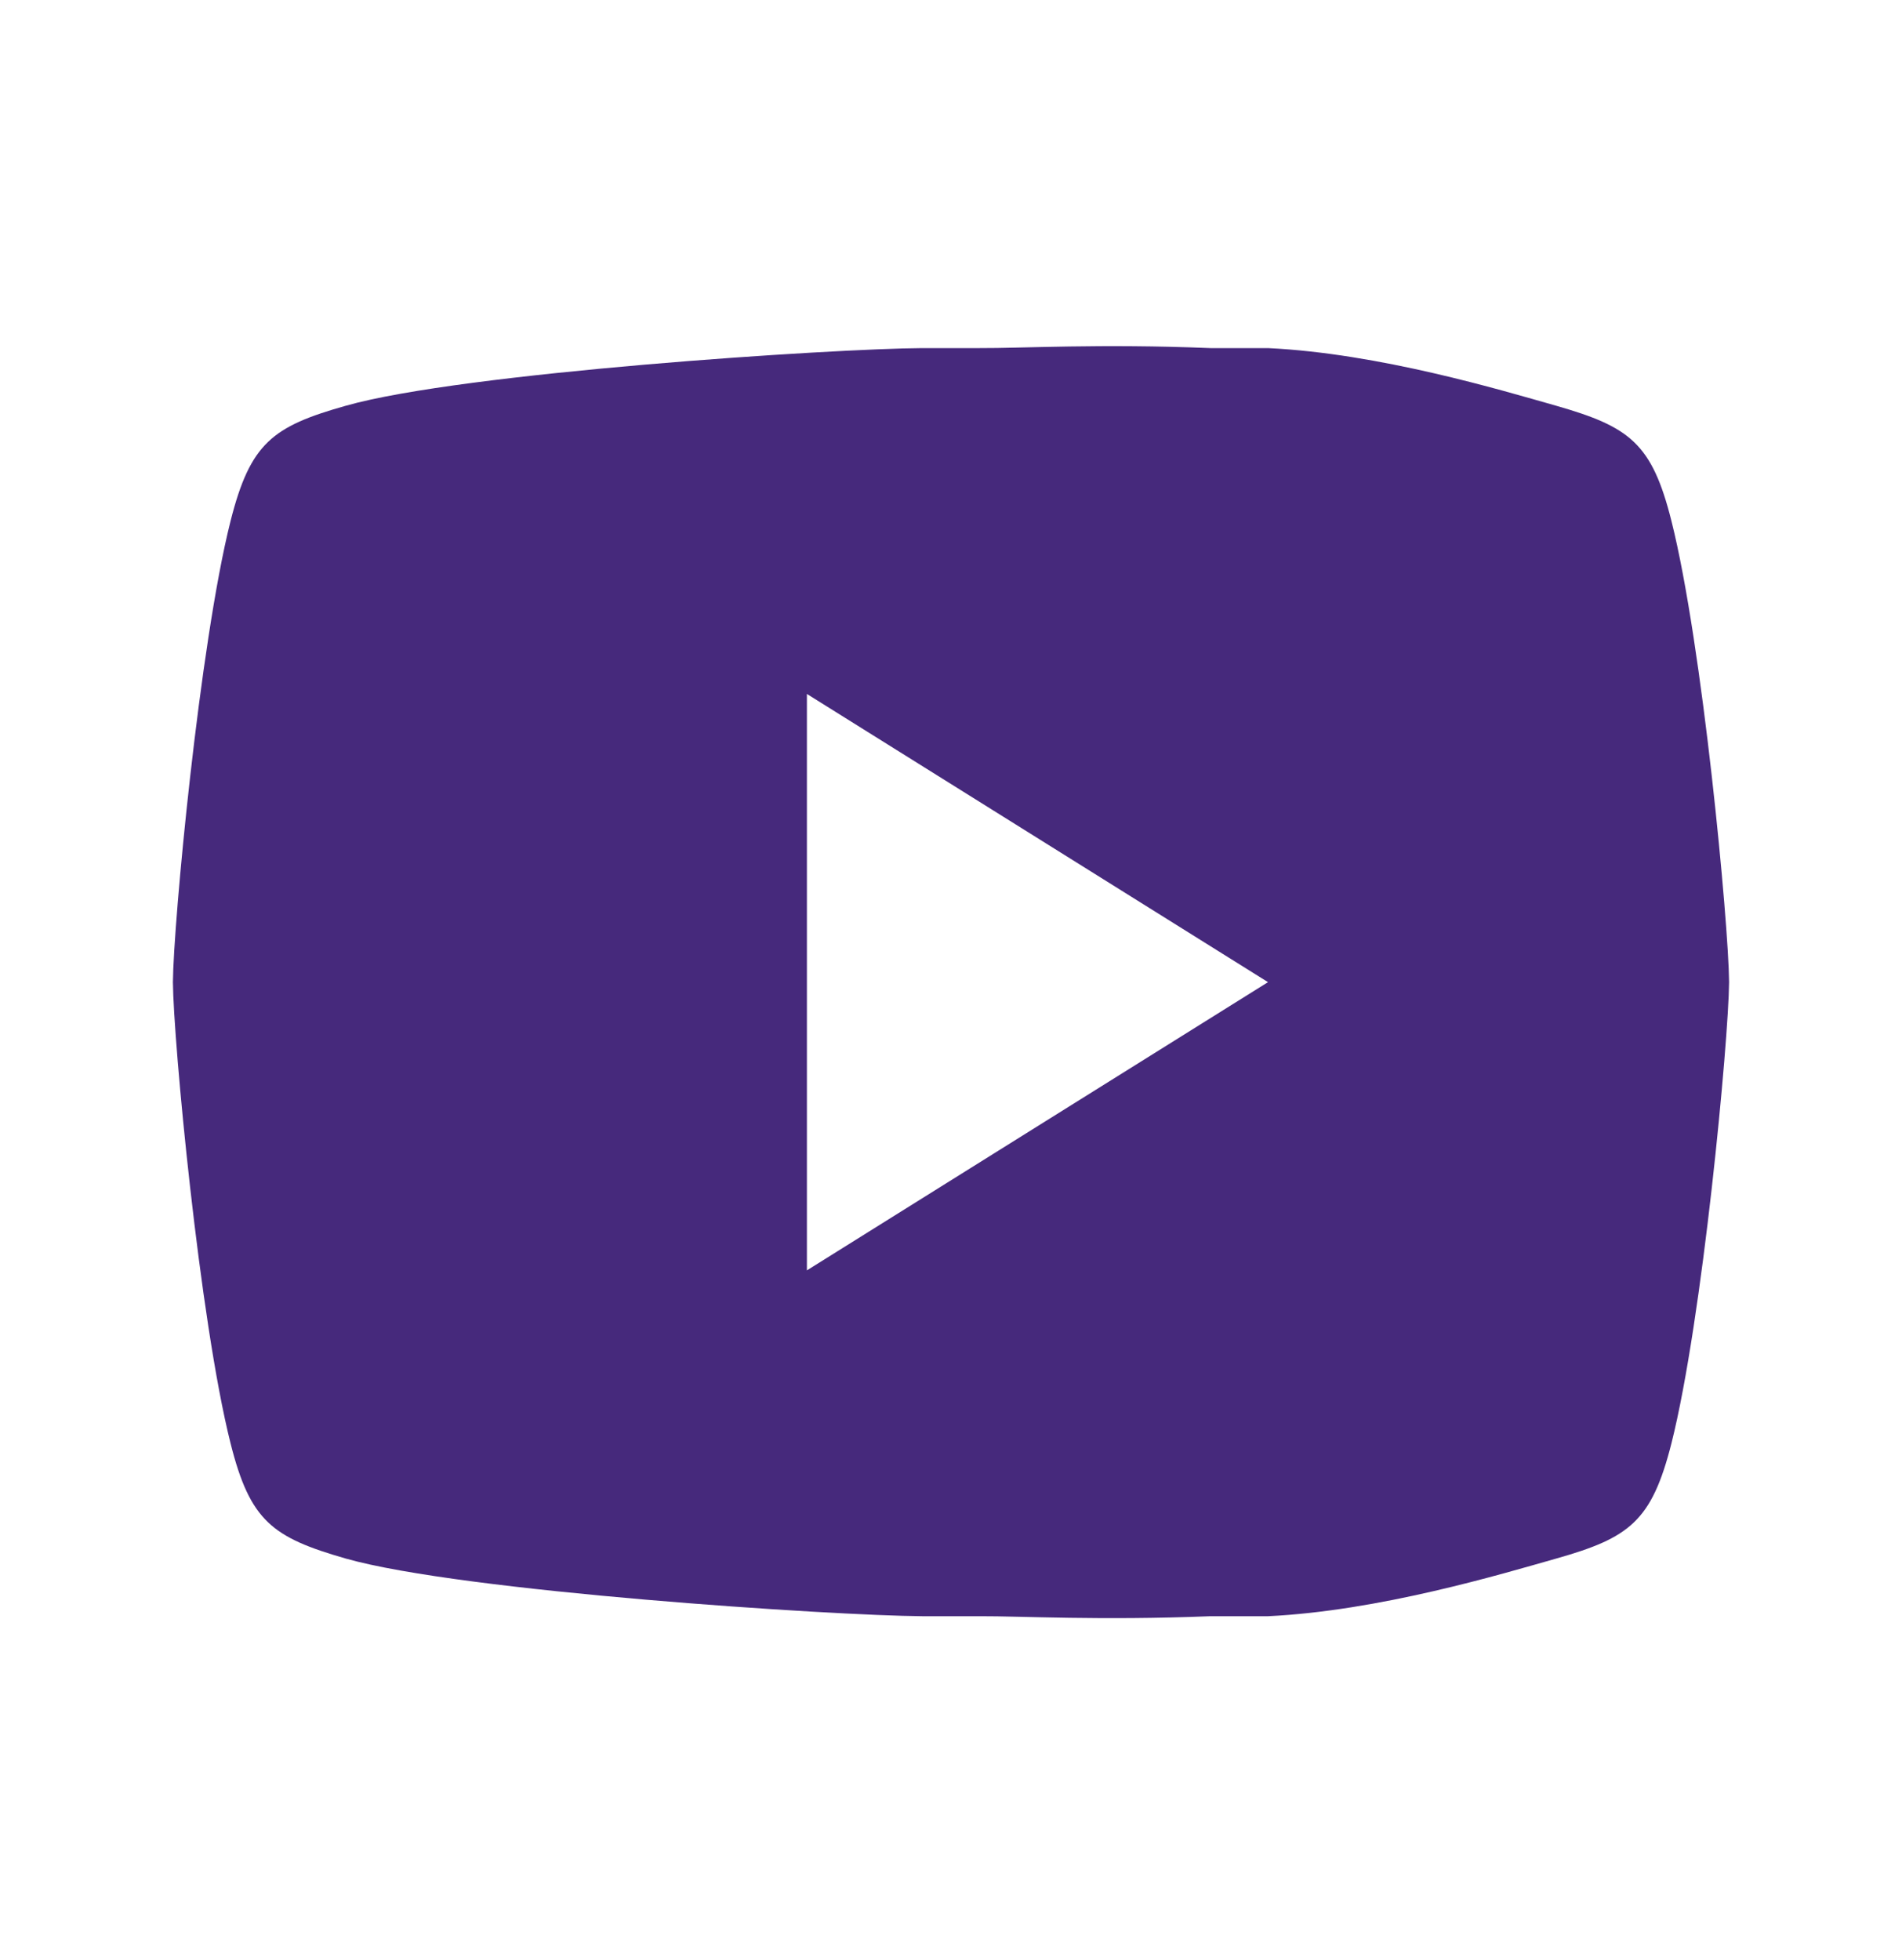 <?xml version="1.0" encoding="UTF-8"?> <svg xmlns="http://www.w3.org/2000/svg" width="33" height="34" viewBox="0 0 33 34" fill="none"><path d="M17 6.039C17.721 6.043 19.083 5.961 21 6.039H22C23.929 6.131 26.043 6.768 27 7.039C28.276 7.405 28.661 7.689 29 9.039C29.54 11.184 29.992 16.026 30 17.039V17.039V17.039C29.991 18.052 29.54 22.895 29 25.039C28.657 26.393 28.27 26.679 27 27.039C26.043 27.31 23.929 27.947 22 28.039H21C19.083 28.116 17.721 28.036 17 28.039V28.039H16C14.474 28.029 8.03 27.614 6 27.039C4.726 26.673 4.339 26.389 4 25.039C3.46 22.894 3.008 18.052 3 17.039V17.039C3.008 16.026 3.46 11.183 4 9.039C4.343 7.685 4.728 7.398 6 7.039C8.029 6.463 14.474 6.047 16 6.039H17ZM14 12.039V22.039L22 17.039L14 12.039Z" fill="#46297C"></path></svg> 